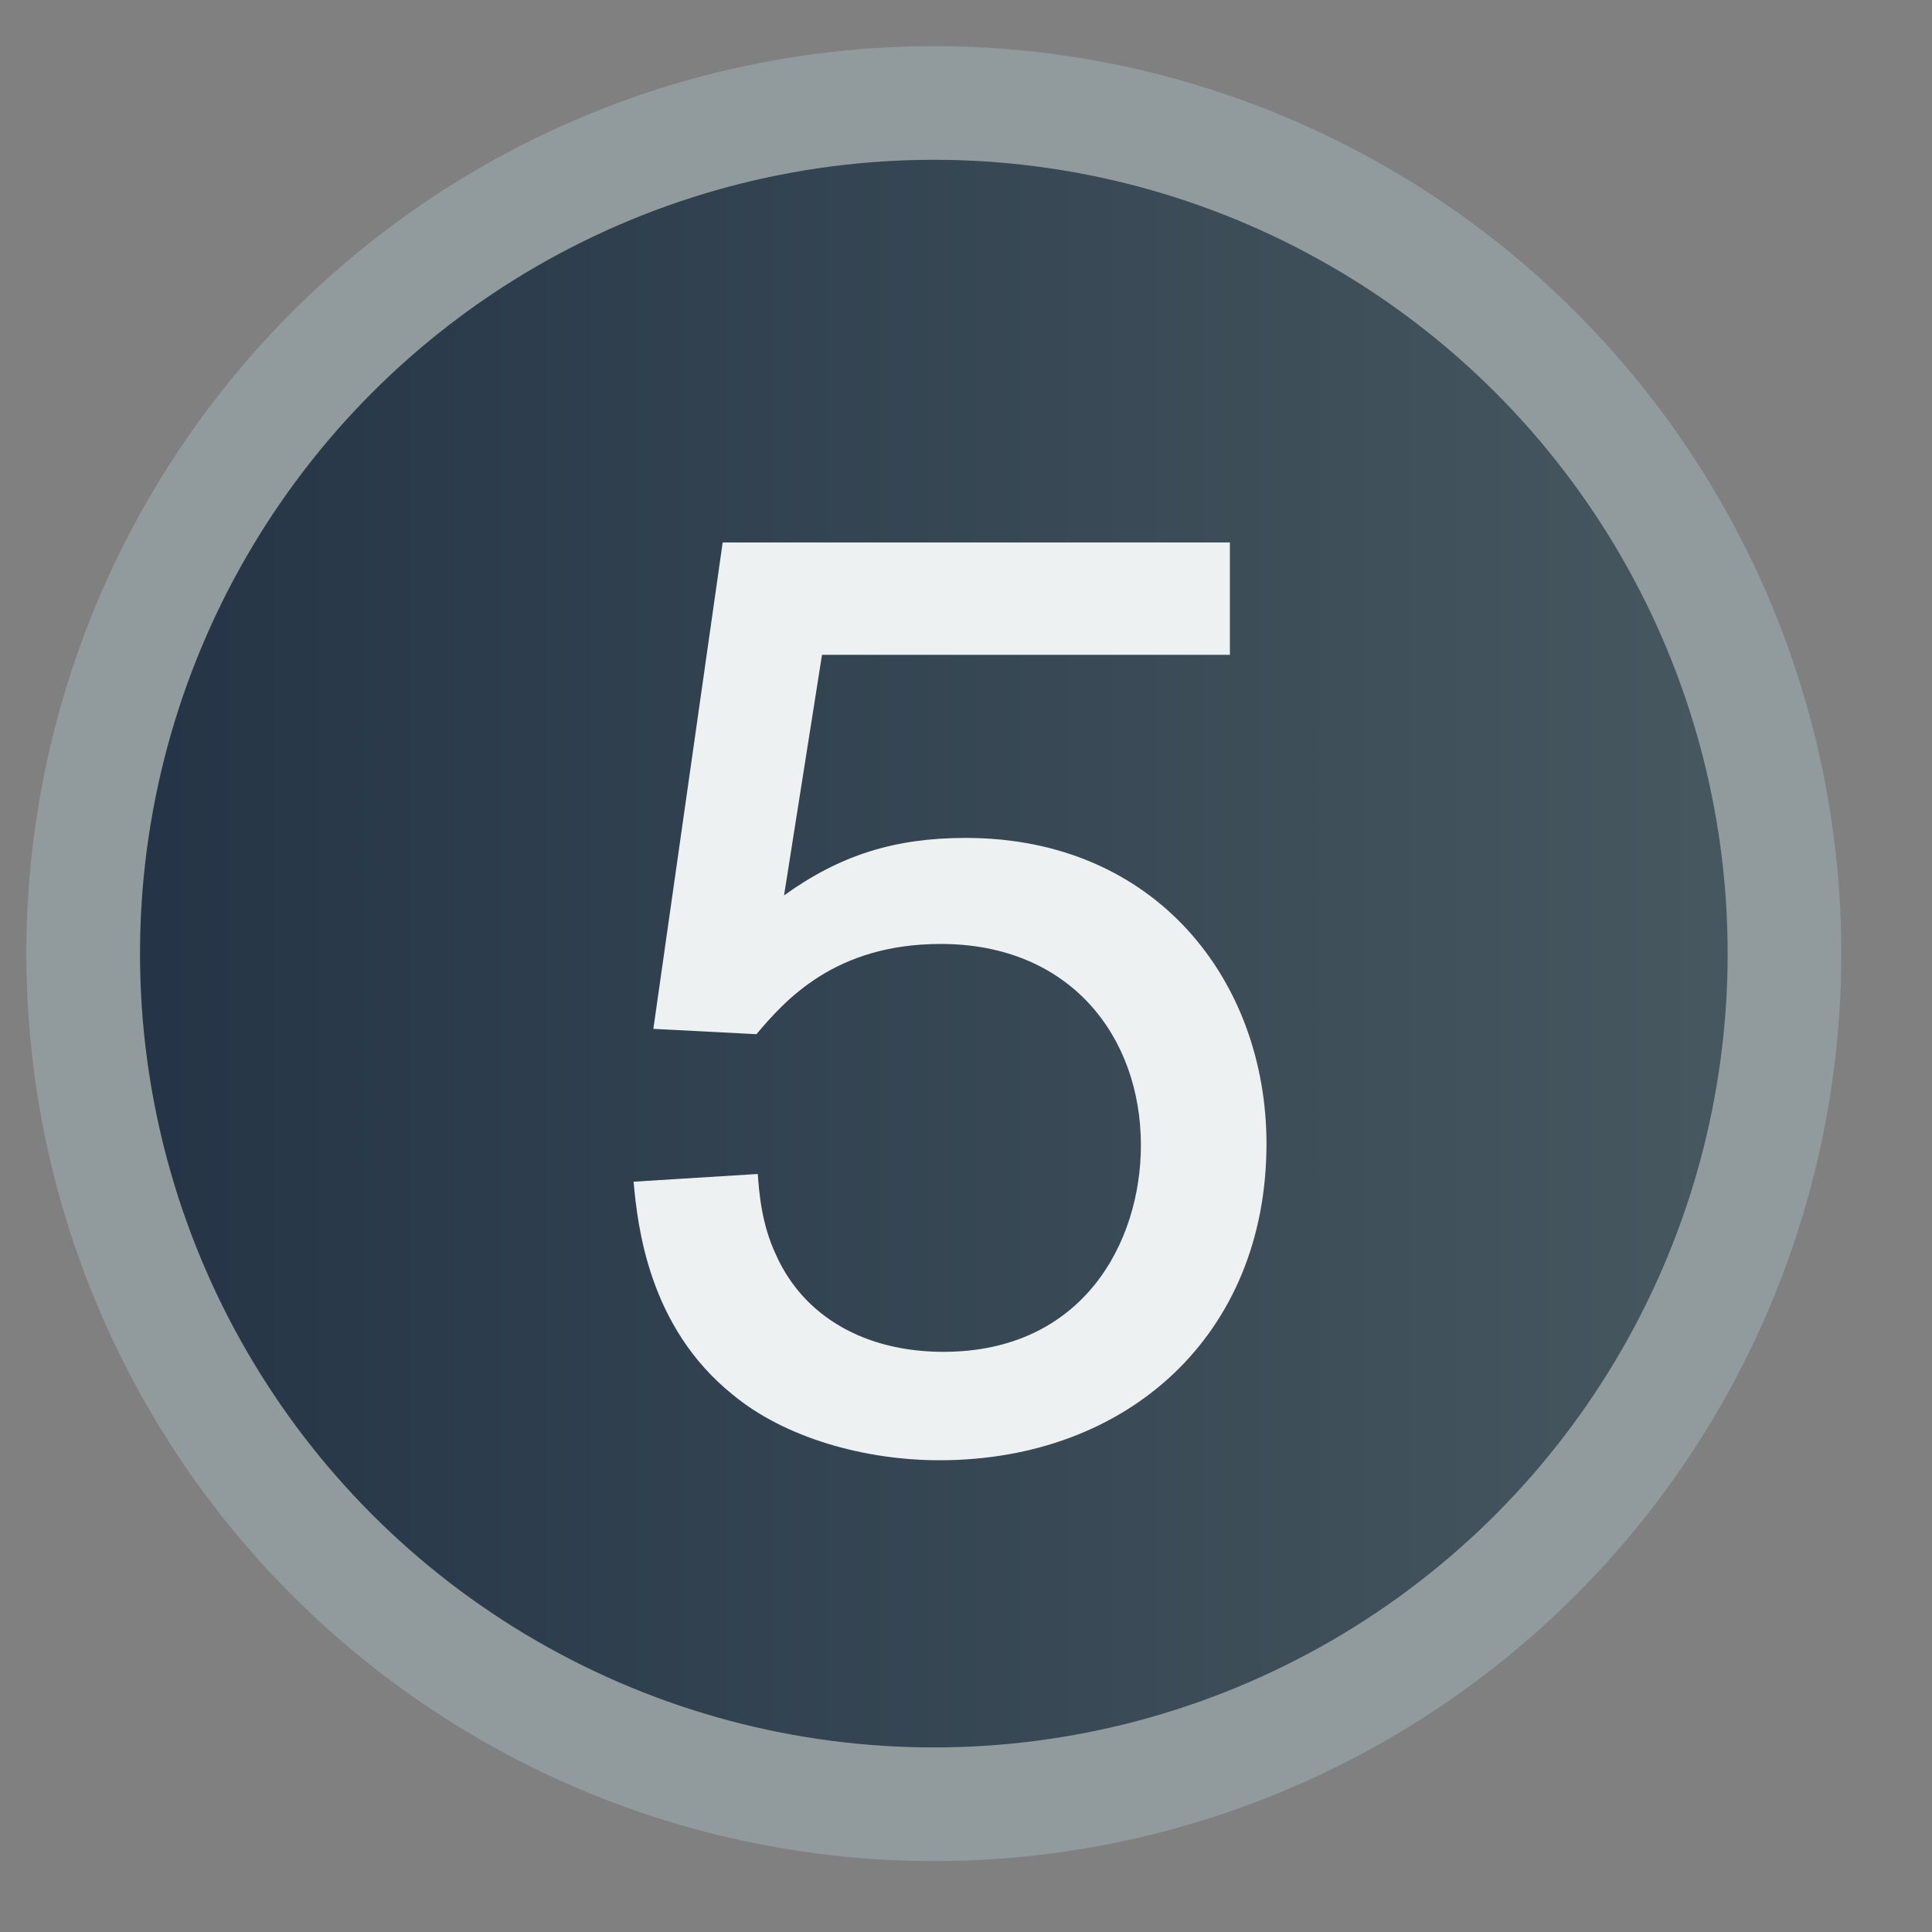 <?xml version="1.0" encoding="utf-8"?>
<!-- Generator: Adobe Illustrator 13.0.1, SVG Export Plug-In  -->
<!DOCTYPE svg PUBLIC "-//W3C//DTD SVG 1.1//EN" "http://www.w3.org/Graphics/SVG/1.1/DTD/svg11.dtd">
<svg version="1.1"
	 xmlns="http://www.w3.org/2000/svg" xmlns:xlink="http://www.w3.org/1999/xlink" xmlns:a="http://ns.adobe.com/AdobeSVGViewerExtensions/3.0/"
	 x="0px" y="0px" width="17px" height="17px" viewBox="-0.232 -0.408 17 17" enable-background="new -0.232 -0.408 17 17"
	 xml:space="preserve">
<rect x="-0.232" y="-0.408" width="17" height="17" fill="#808080" stroke="none"/>
<defs>
</defs>
<linearGradient id="SVGID_1_" gradientUnits="userSpaceOnUse" x1="0.768" y1="7.984" x2="18.768" y2="7.984">
	<stop  offset="0" style="stop-color:#243446"/>
	<stop  offset="1" style="stop-color:#506167"/>
</linearGradient>
<circle fill="url(#SVGID_1_)" stroke="#919B9E" cx="7.985" cy="7.983" r="7.485"/>
<path fill="#EDF1F2" d="M10.59,4.365v0.989H7.001L6.667,7.471c0.495-0.357,0.978-0.506,1.599-0.506c1.68,0,2.646,1.266,2.646,2.692
	c0,1.68-1.22,2.784-2.877,2.784c-0.656,0-1.357-0.195-1.817-0.575c-0.748-0.599-0.84-1.496-0.875-1.876l1.093-0.068
	c0.012,0.172,0.035,0.448,0.161,0.713c0.242,0.541,0.782,0.852,1.472,0.852c1.231,0,1.738-0.967,1.738-1.818
	c0-0.954-0.621-1.771-1.761-1.771c-0.932,0-1.369,0.495-1.622,0.794L5.517,8.645l0.61-4.28H10.59z"/>
</svg>
